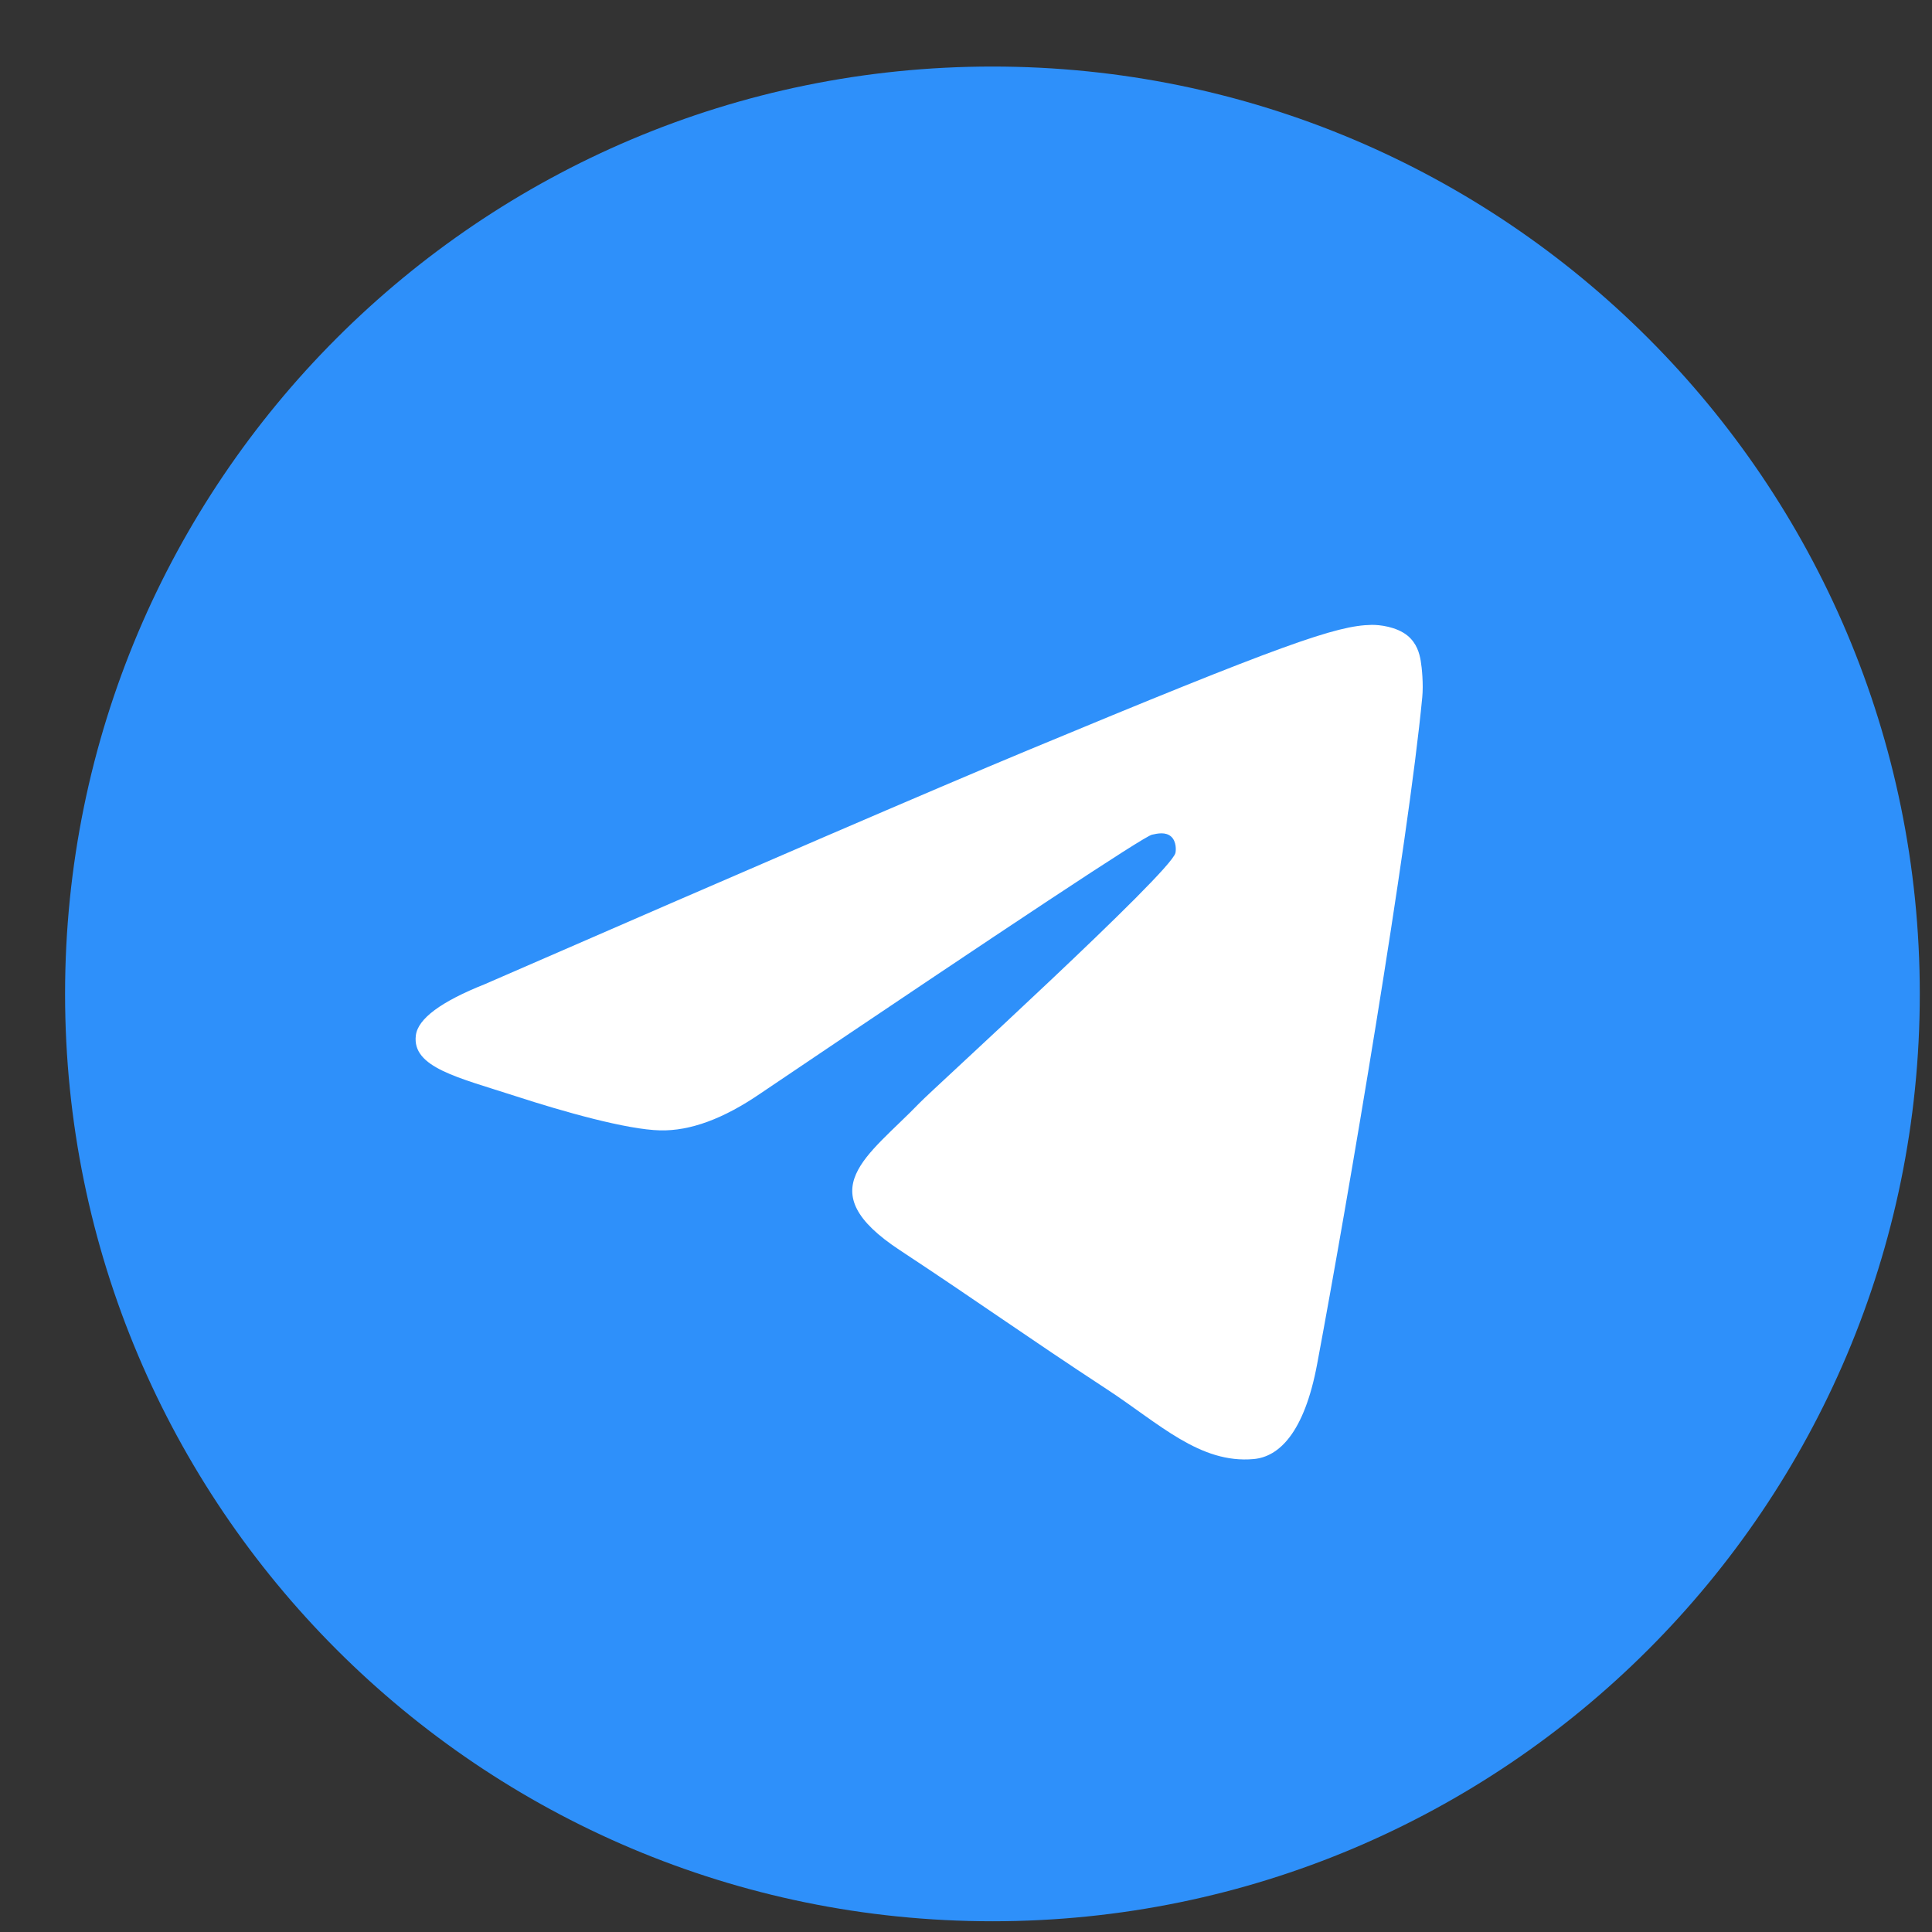 <svg width="25" height="25" viewBox="0 0 25 25" fill="none" xmlns="http://www.w3.org/2000/svg">
<rect x="0" y="0" width="25" height="25" fill="#333333" stroke="none"/>
<g clip-path="url(#clip0_1_4817)">
<path d="M12.842 24.861C19.469 24.861 24.842 19.489 24.842 12.861C24.842 6.234 19.469 0.861 12.842 0.861C6.214 0.861 0.842 6.234 0.842 12.861C0.842 19.489 6.214 24.861 12.842 24.861Z" fill="#2E90FA"/>
<path fill-rule="evenodd" clip-rule="evenodd" d="M6.274 12.735C9.772 11.211 12.104 10.206 13.272 9.72C16.604 8.334 17.297 8.093 17.748 8.086C17.847 8.084 18.069 8.108 18.213 8.225C18.334 8.324 18.368 8.457 18.384 8.55C18.4 8.643 18.42 8.856 18.404 9.022C18.223 10.92 17.442 15.525 17.044 17.65C16.876 18.549 16.545 18.851 16.224 18.88C15.527 18.944 14.998 18.419 14.323 17.977C13.267 17.285 12.671 16.854 11.645 16.178C10.46 15.398 11.229 14.968 11.904 14.267C12.081 14.084 15.151 11.291 15.21 11.037C15.218 11.006 15.225 10.888 15.154 10.825C15.084 10.763 14.981 10.784 14.906 10.801C14.8 10.825 13.113 11.941 9.844 14.147C9.365 14.476 8.932 14.636 8.543 14.627C8.114 14.618 7.29 14.385 6.678 14.186C5.926 13.942 5.329 13.813 5.381 13.398C5.408 13.182 5.706 12.961 6.274 12.735Z" fill="white"/>
</g>
<defs>
<clipPath id="clip0_1_4817">
<rect width="24" height="24" fill="white" transform="translate(0.842 0.861)"/>
</clipPath>
</defs>
</svg>
